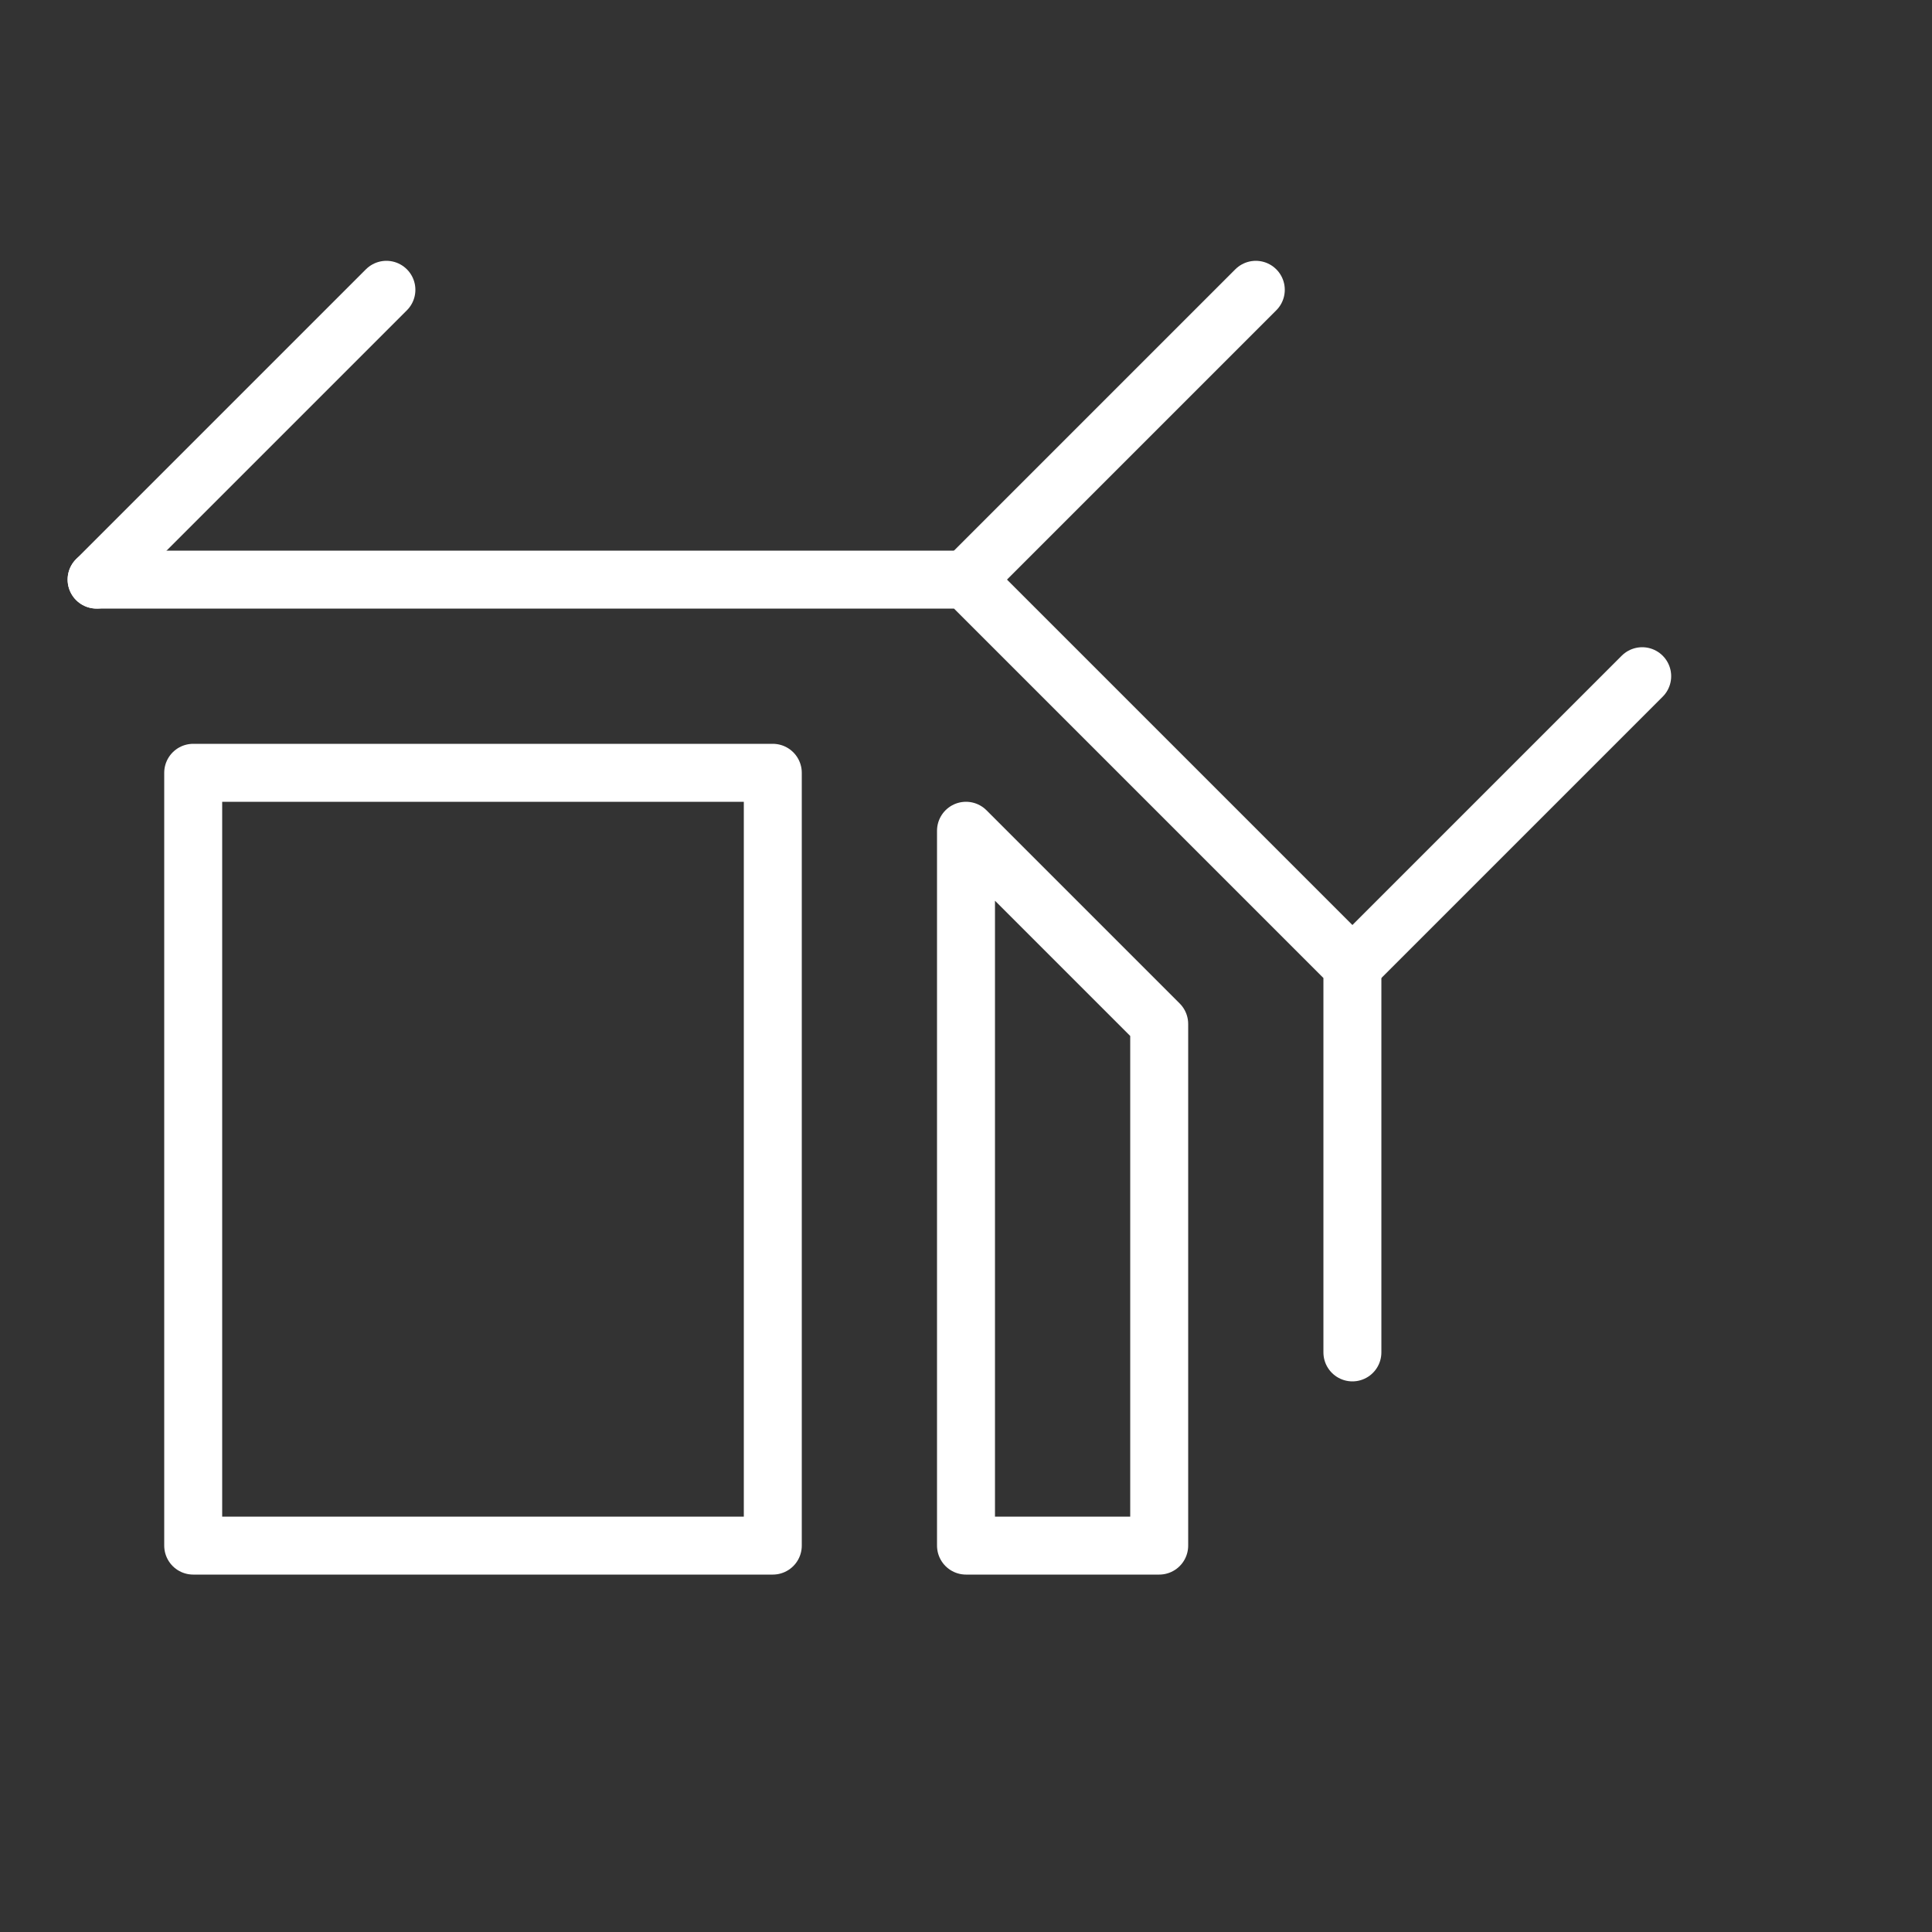 <?xml version="1.0" encoding="UTF-8"?>
<svg xmlns="http://www.w3.org/2000/svg" stroke="white" stroke-linejoin="round" stroke-linecap="round" viewBox="0 0 100 100" width="300" height="300">
  <rect x="0" y="0" width="100" height="100" fill="#333333" stroke="none"/>
  <polyline points="5,30 50,30 70,50 70,70" fill="none" stroke-width="3"></polyline>
  <polyline points="10,40 40,40 40,80 10,80 10,40" fill="none" stroke-width="3"></polyline>
  <polyline points="50,43 60,53 60,80 50,80 50,43" fill="none" stroke-width="3"></polyline>
  <polyline points="70,50 85,35" fill="none" stroke-width="3"></polyline>
  <polyline points="50,30 65,15" fill="none" stroke-width="3"></polyline>
  <polyline points="5,30 20,15" fill="none" stroke-width="3"></polyline>
</svg>
